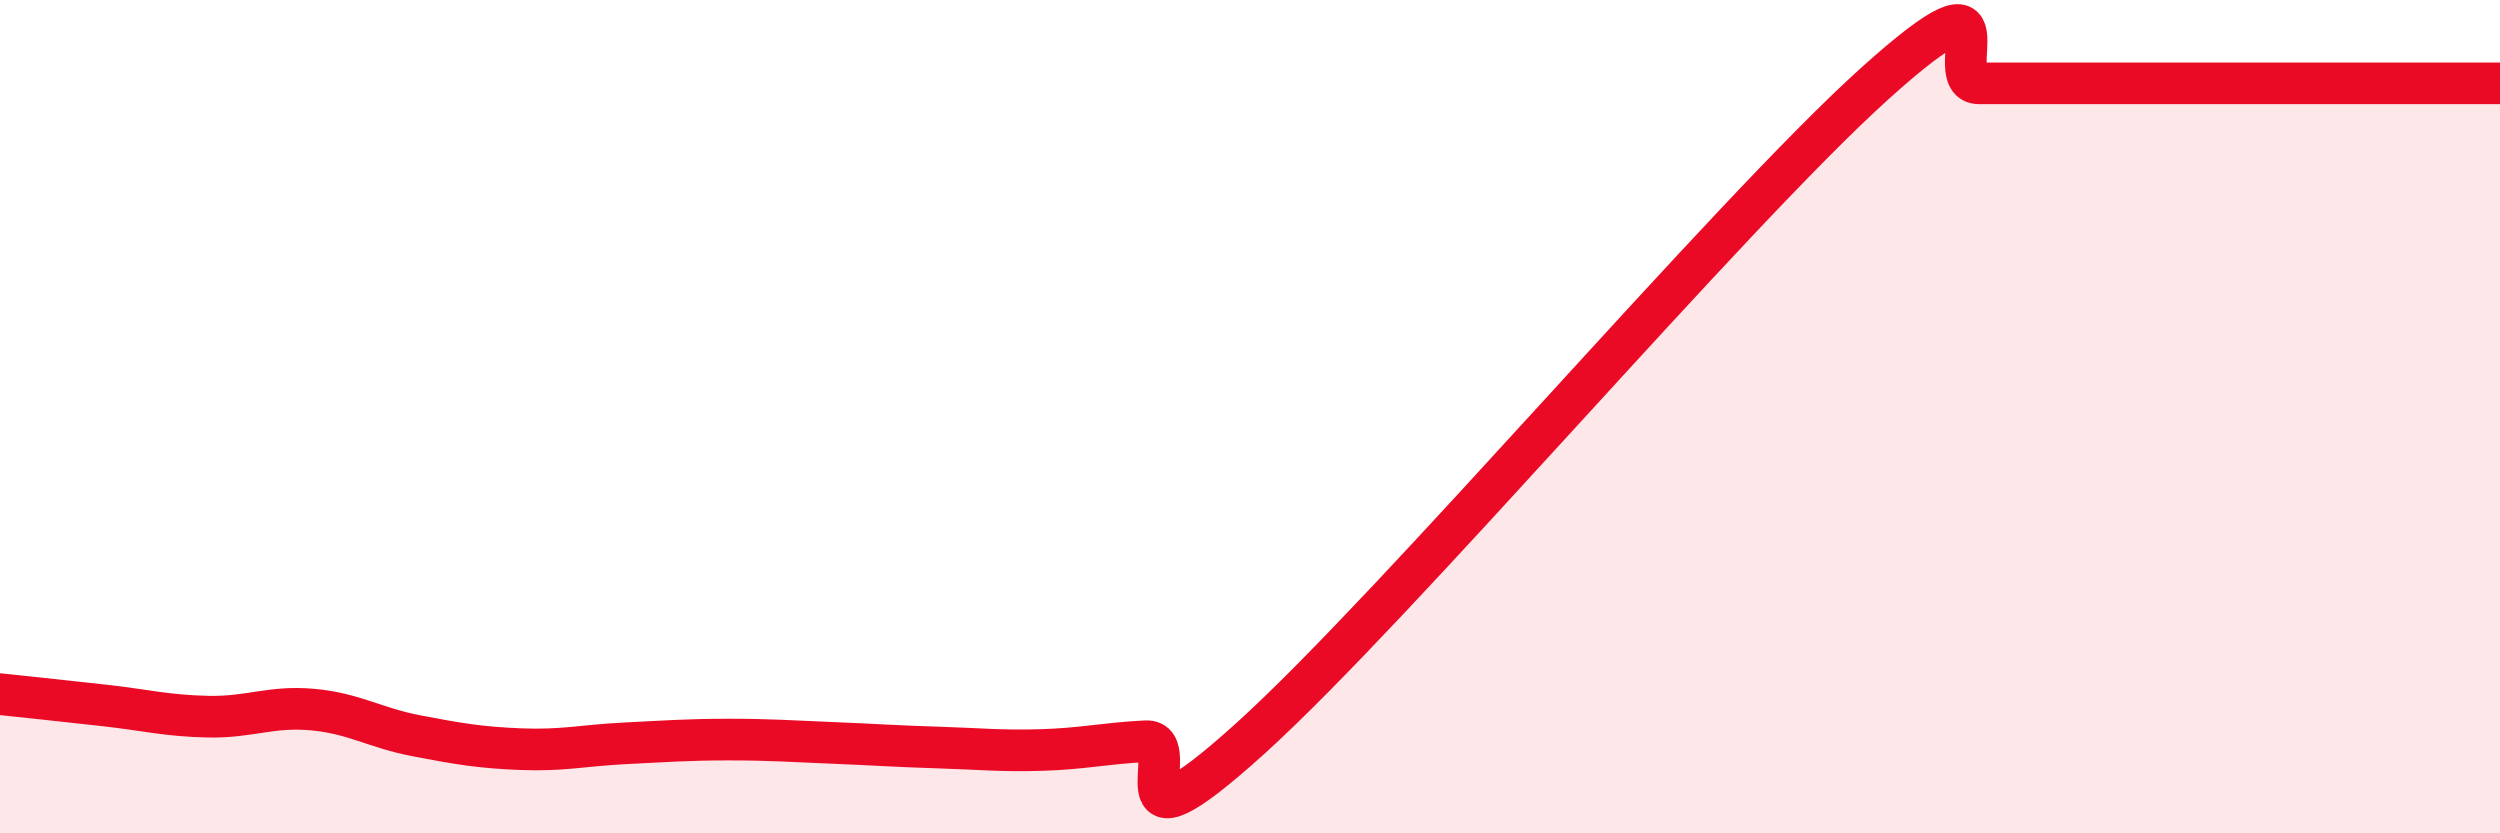 
    <svg width="60" height="20" viewBox="0 0 60 20" xmlns="http://www.w3.org/2000/svg">
      <path
        d="M 0,16.66 C 0.5,16.71 1.5,16.82 2.5,16.93 C 3.5,17.04 4,17.18 5,17.2 C 6,17.22 6.5,16.94 7.5,17.03 C 8.5,17.12 9,17.47 10,17.66 C 11,17.85 11.5,17.94 12.5,17.98 C 13.5,18.02 14,17.89 15,17.84 C 16,17.79 16.5,17.75 17.5,17.75 C 18.5,17.75 19,17.79 20,17.83 C 21,17.87 21.5,17.91 22.5,17.94 C 23.5,17.97 24,18.03 25,18 C 26,17.97 26.5,17.84 27.5,17.79 C 28.5,17.74 26.5,20.89 30,17.73 C 33.5,14.57 41.5,5.15 45,2 C 48.5,-1.15 46.5,2 47.5,2 C 48.5,2 49,2 50,2 C 51,2 51.5,2 52.5,2 C 53.5,2 53.5,2 55,2 C 56.5,2 59,2 60,2L60 20L0 20Z"
        fill="#EB0A25"
        opacity="0.1"
        stroke-linecap="round"
        stroke-linejoin="round"
      />
      <path
        d="M 0,16.66 C 0.5,16.71 1.5,16.82 2.5,16.93 C 3.5,17.04 4,17.18 5,17.2 C 6,17.22 6.5,16.94 7.5,17.03 C 8.5,17.12 9,17.47 10,17.66 C 11,17.85 11.5,17.94 12.5,17.98 C 13.5,18.02 14,17.89 15,17.84 C 16,17.79 16.5,17.75 17.5,17.75 C 18.5,17.75 19,17.79 20,17.83 C 21,17.87 21.5,17.91 22.5,17.94 C 23.5,17.97 24,18.03 25,18 C 26,17.97 26.5,17.84 27.5,17.79 C 28.5,17.74 26.5,20.89 30,17.73 C 33.5,14.57 41.5,5.15 45,2 C 48.5,-1.15 46.5,2 47.5,2 C 48.5,2 49,2 50,2 C 51,2 51.5,2 52.5,2 C 53.5,2 53.5,2 55,2 C 56.5,2 59,2 60,2"
        stroke="#EB0A25"
        stroke-width="1"
        fill="none"
        stroke-linecap="round"
        stroke-linejoin="round"
      />
    </svg>
  